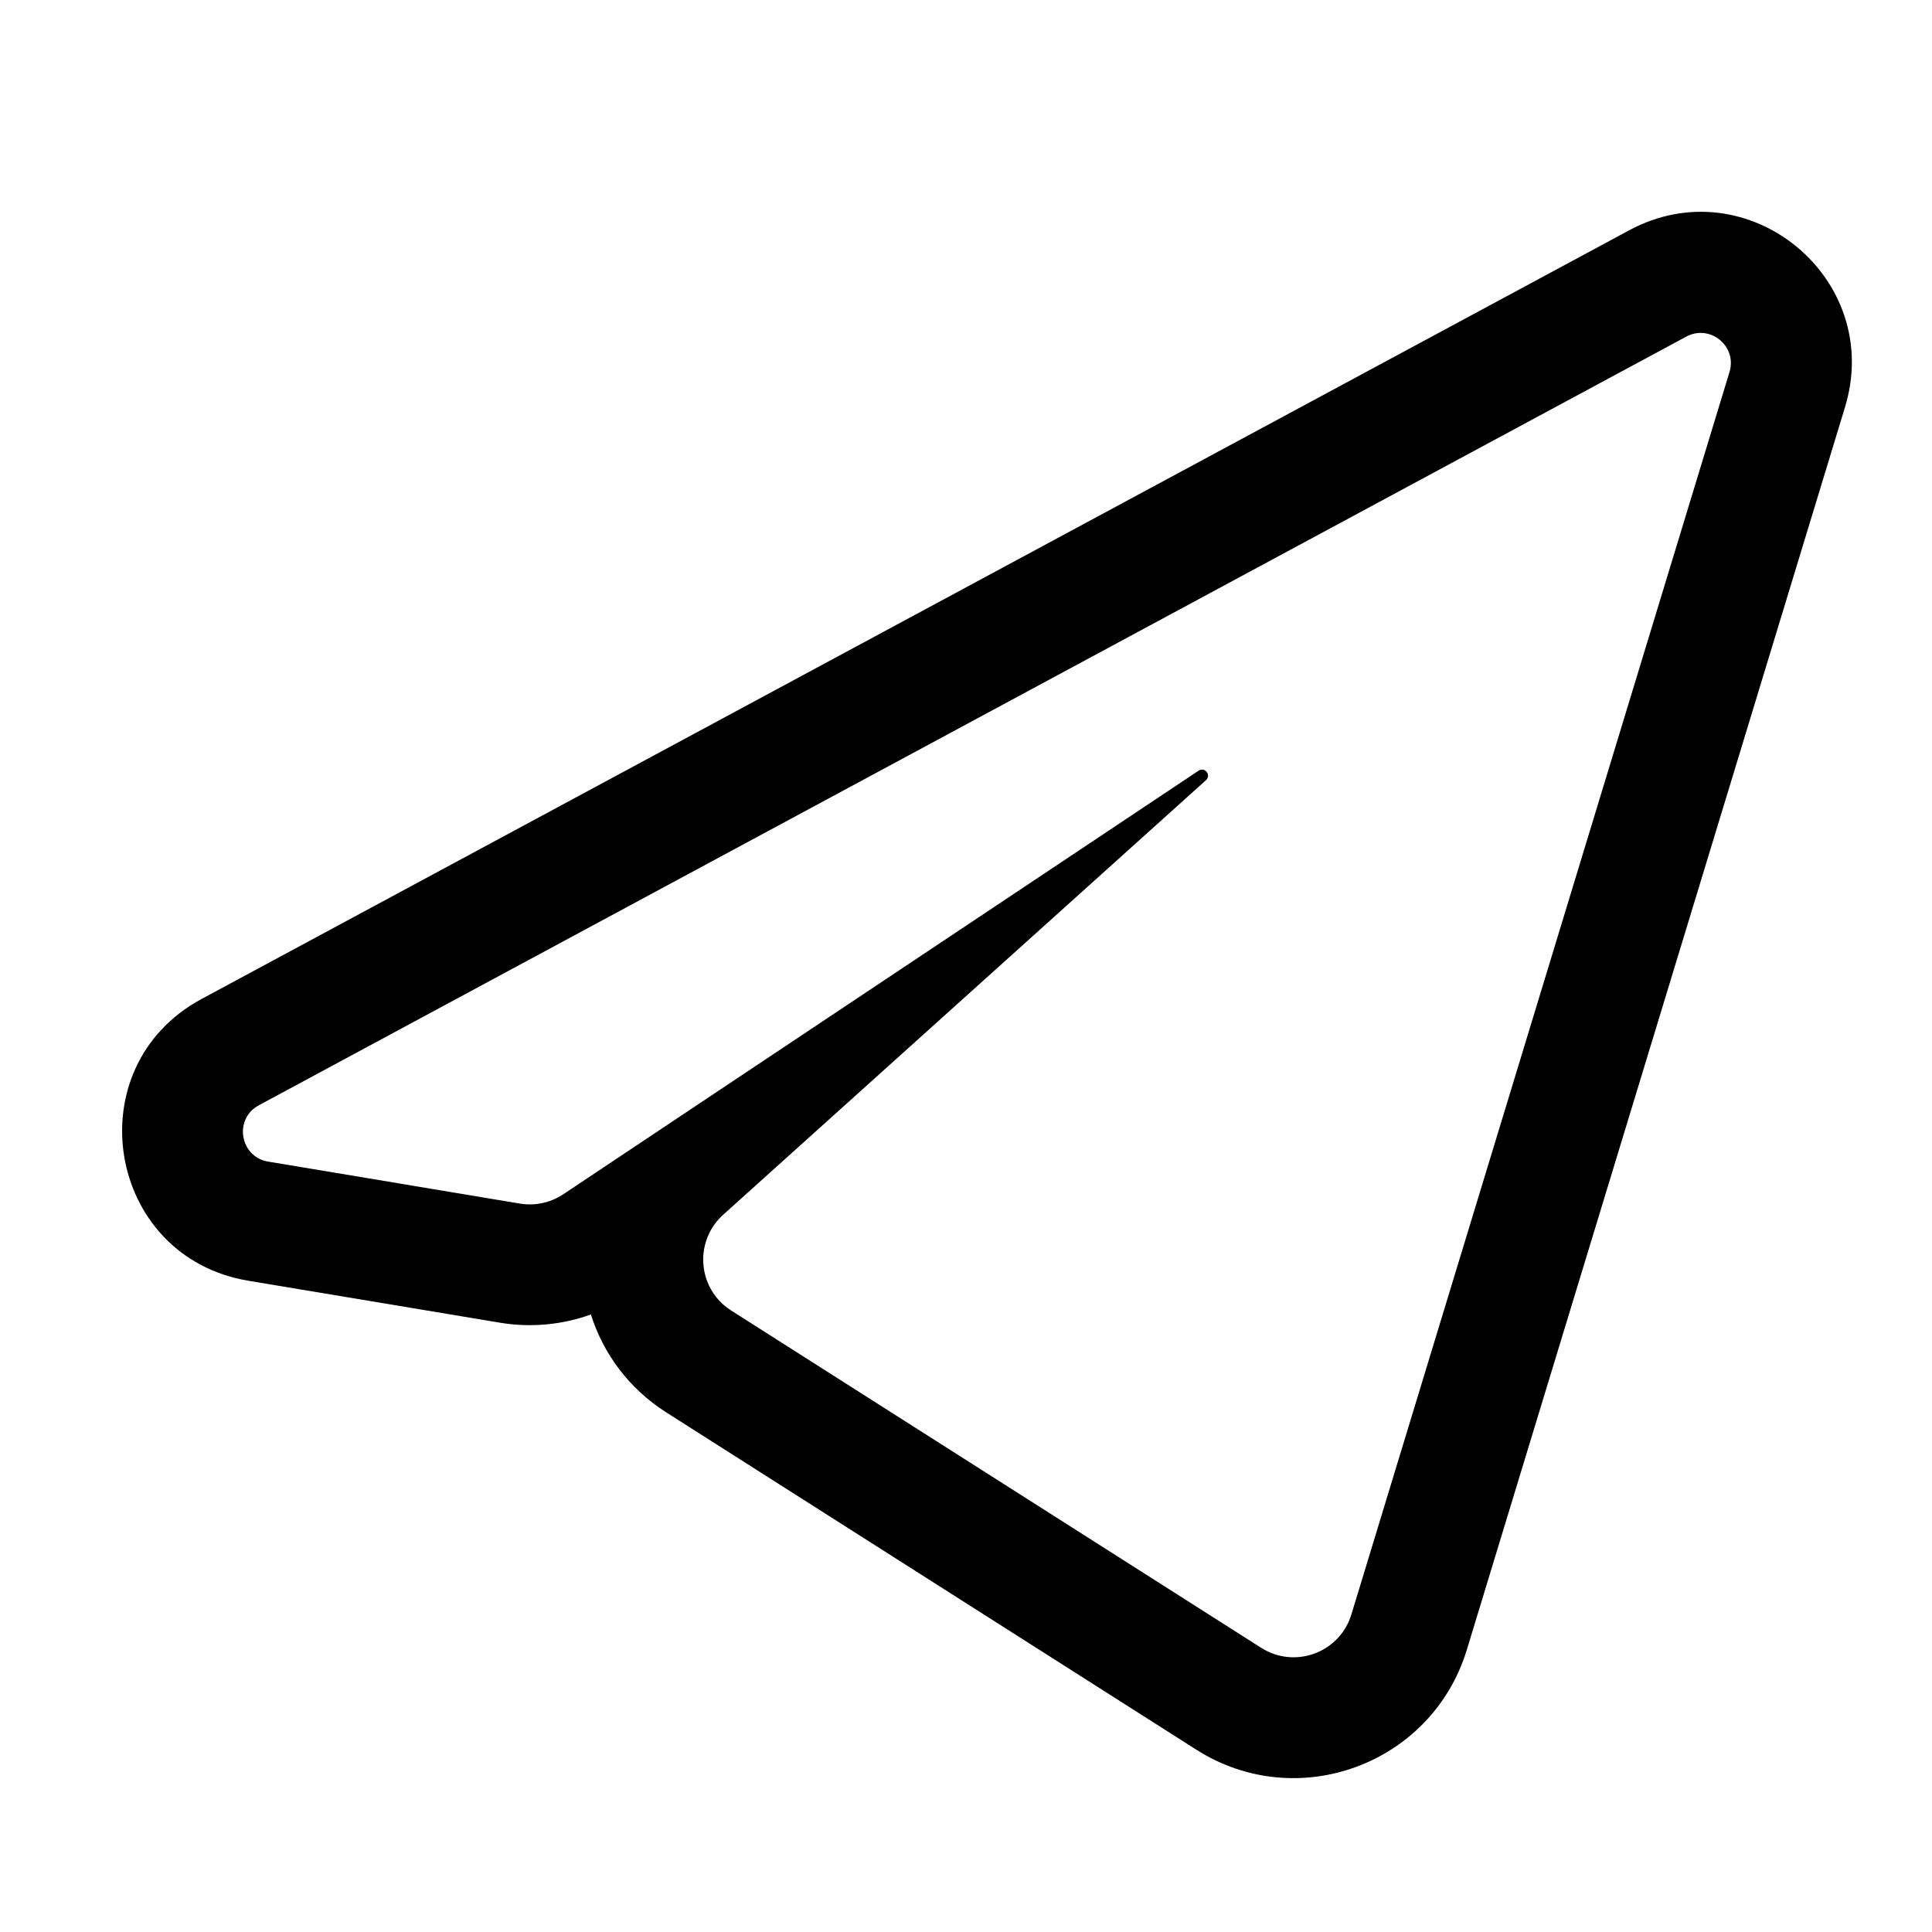 <?xml version="1.0" encoding="UTF-8"?> <svg xmlns="http://www.w3.org/2000/svg" width="32" height="32" viewBox="0 0 32 32" fill="none"><path fill-rule="evenodd" clip-rule="evenodd" d="M8.61 19.935L8.281 21.908L4.113 21.213C1.762 20.821 1.241 17.676 3.339 16.546L26.983 3.815L27.931 5.575L4.287 18.307C3.867 18.533 3.972 19.162 4.442 19.24L8.61 19.935ZM9.329 19.781C9.117 19.922 8.86 19.977 8.61 19.935L8.281 21.908C8.79 21.993 9.309 21.944 9.787 21.772C9.99 22.413 10.409 22.995 11.036 23.394L19.816 28.981C21.49 30.046 23.718 29.222 24.296 27.323L30.559 6.744C31.209 4.608 28.948 2.756 26.983 3.815L27.931 5.575C28.324 5.364 28.776 5.734 28.646 6.161L22.383 26.741C22.19 27.374 21.447 27.648 20.889 27.293L12.11 21.706C11.729 21.464 11.577 21.018 11.677 20.619C11.723 20.434 11.822 20.26 11.978 20.12L19.964 12.932L19.975 12.922C20.067 12.839 19.956 12.696 19.852 12.765L9.329 19.781Z" fill="black"></path></svg> 